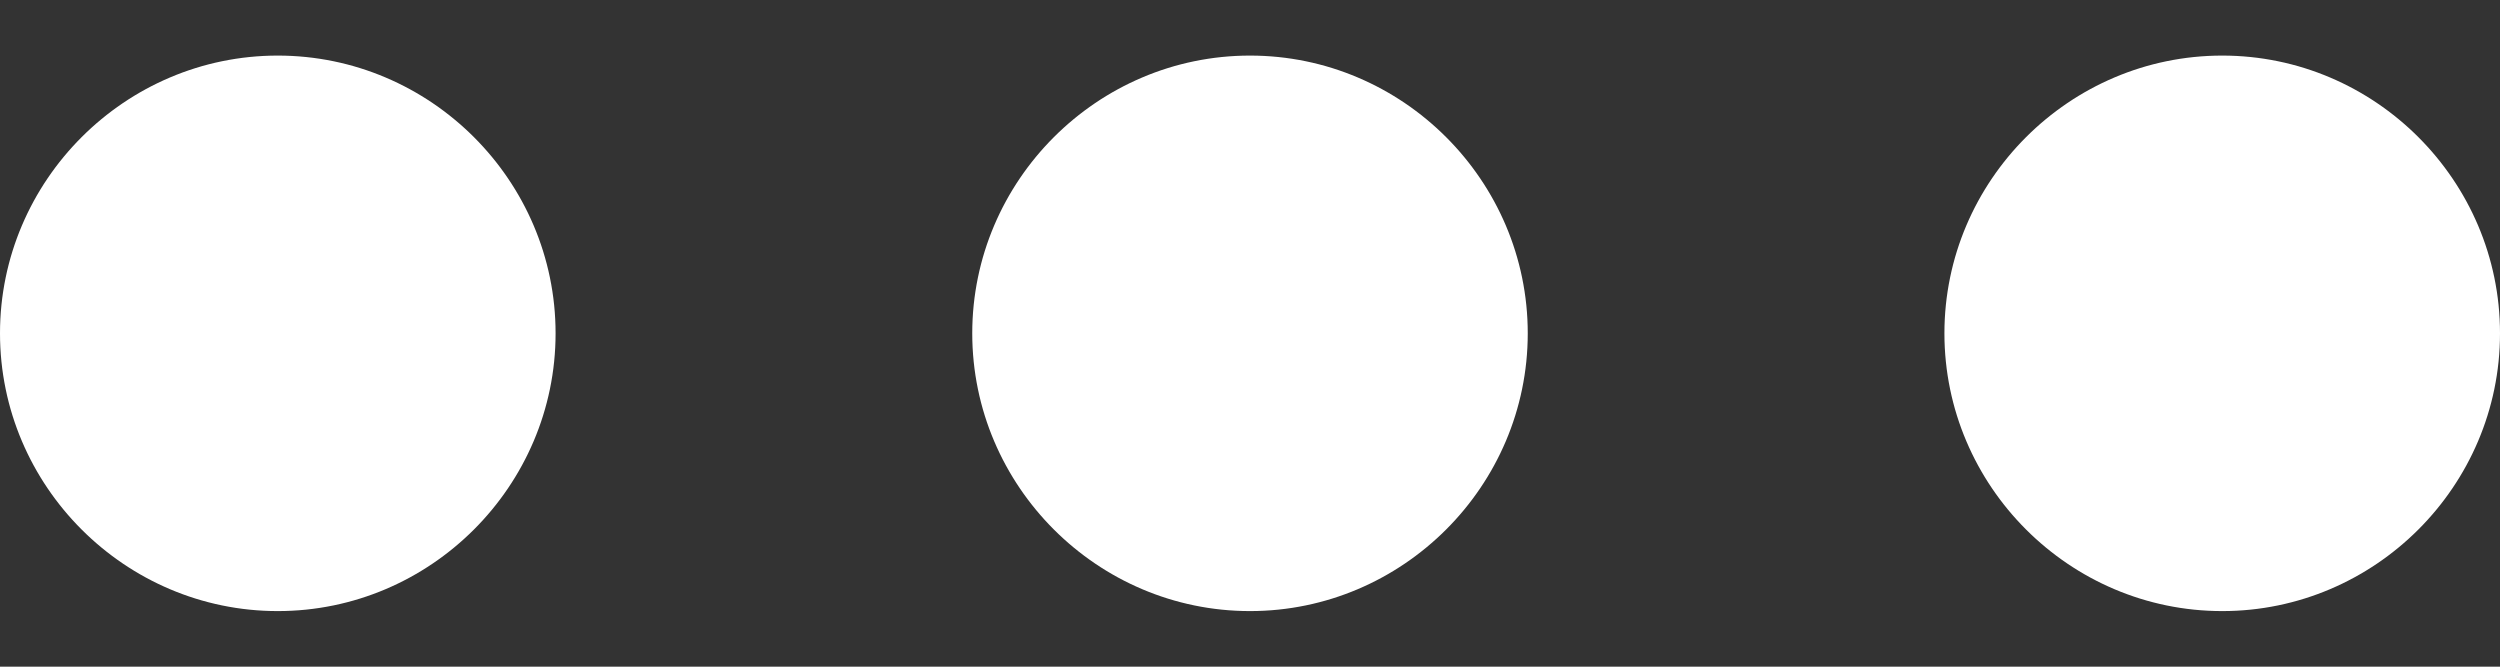 <svg width="30" height="8" viewBox="0 0 30 8" fill="none" xmlns="http://www.w3.org/2000/svg">
<rect x="0" y="0" width="30" height="8" fill="#333333" stroke="none"/>
<path d="M3.333 0.667C1.5 0.667 0 2.167 0 4C0 5.833 1.5 7.333 3.333 7.333C5.167 7.333 6.667 5.833 6.667 4C6.667 2.167 5.167 0.667 3.333 0.667ZM26.667 0.667C24.833 0.667 23.333 2.167 23.333 4C23.333 5.833 24.833 7.333 26.667 7.333C28.5 7.333 30 5.833 30 4C30 2.167 28.5 0.667 26.667 0.667ZM15 0.667C13.167 0.667 11.667 2.167 11.667 4C11.667 5.833 13.167 7.333 15 7.333C16.833 7.333 18.333 5.833 18.333 4C18.333 2.167 16.833 0.667 15 0.667Z" fill="white"/>
</svg>
